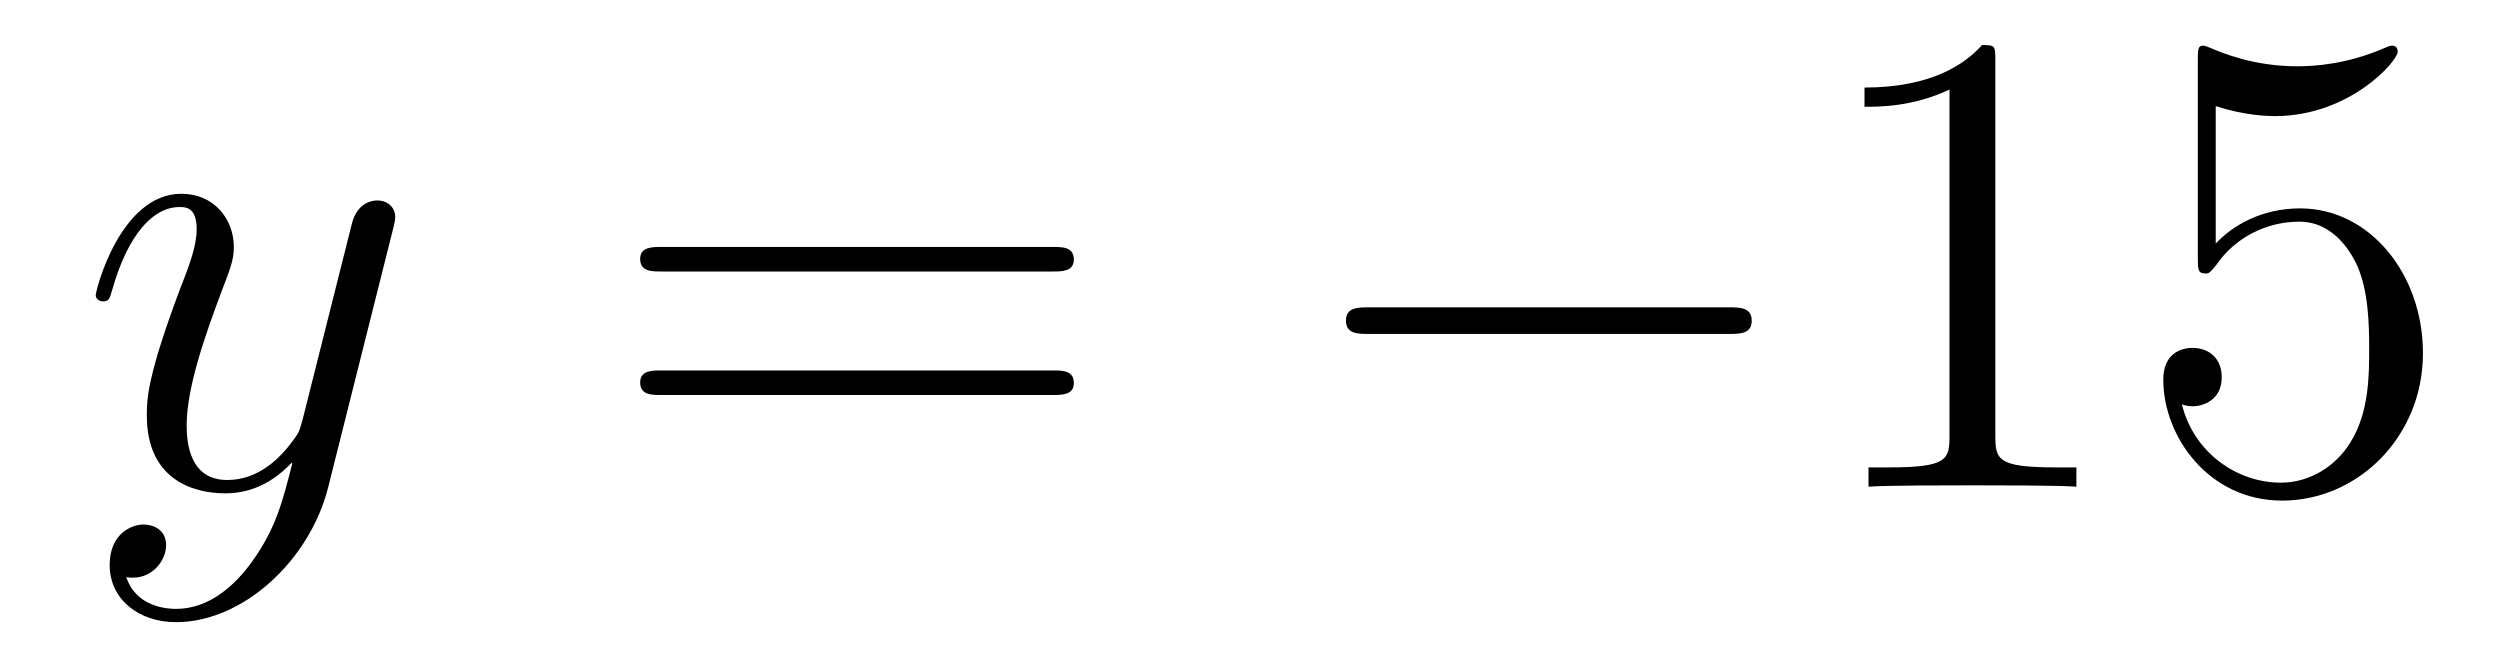 <?xml version='1.0'?>
<!-- This file was generated by dvisvgm 1.14.1 -->
<svg height='12pt' version='1.1' viewBox='0 -12 45 12' width='45pt' xmlns='http://www.w3.org/2000/svg' xmlns:xlink='http://www.w3.org/1999/xlink'>
<g id='page1'>
<g transform='matrix(1 0 0 1 -127 651)'>
<path d='M131.544 -652.901C131.221 -652.447 130.755 -652.04 130.169 -652.04C130.026 -652.04 129.452 -652.064 129.273 -652.614C129.308 -652.602 129.368 -652.602 129.392 -652.602C129.751 -652.602 129.99 -652.913 129.99 -653.188C129.99 -653.463 129.763 -653.559 129.583 -653.559C129.392 -653.559 128.974 -653.415 128.974 -652.829C128.974 -652.22 129.488 -651.801 130.169 -651.801C131.365 -651.801 132.572 -652.901 132.907 -654.228L134.078 -658.89C134.09 -658.95 134.114 -659.022 134.114 -659.093C134.114 -659.273 133.971 -659.392 133.791 -659.392C133.684 -659.392 133.433 -659.344 133.337 -658.986L132.453 -655.471C132.393 -655.256 132.393 -655.232 132.297 -655.101C132.058 -654.766 131.663 -654.36 131.09 -654.36C130.42 -654.36 130.36 -655.017 130.36 -655.34C130.36 -656.021 130.683 -656.942 131.006 -657.802C131.138 -658.149 131.209 -658.316 131.209 -658.555C131.209 -659.058 130.851 -659.512 130.265 -659.512C129.165 -659.512 128.723 -657.778 128.723 -657.683C128.723 -657.635 128.771 -657.575 128.854 -657.575C128.962 -657.575 128.974 -657.623 129.022 -657.79C129.308 -658.794 129.763 -659.273 130.229 -659.273C130.337 -659.273 130.54 -659.273 130.54 -658.878C130.54 -658.567 130.408 -658.221 130.229 -657.767C129.643 -656.2 129.643 -655.806 129.643 -655.519C129.643 -654.383 130.456 -654.12 131.054 -654.12C131.401 -654.12 131.831 -654.228 132.249 -654.67L132.261 -654.658C132.082 -653.953 131.962 -653.487 131.544 -652.901Z' fill-rule='evenodd'/>
<path d='M145.947 -658.113C146.114 -658.113 146.329 -658.113 146.329 -658.328C146.329 -658.555 146.126 -658.555 145.947 -658.555H138.906C138.738 -658.555 138.523 -658.555 138.523 -658.34C138.523 -658.113 138.727 -658.113 138.906 -658.113H145.947ZM145.947 -655.89C146.114 -655.89 146.329 -655.89 146.329 -656.105C146.329 -656.332 146.126 -656.332 145.947 -656.332H138.906C138.738 -656.332 138.523 -656.332 138.523 -656.117C138.523 -655.89 138.727 -655.89 138.906 -655.89H145.947Z' fill-rule='evenodd'/>
<path d='M158.113 -656.989C158.316 -656.989 158.531 -656.989 158.531 -657.228C158.531 -657.468 158.316 -657.468 158.113 -657.468H151.646C151.443 -657.468 151.227 -657.468 151.227 -657.228C151.227 -656.989 151.443 -656.989 151.646 -656.989H158.113Z' fill-rule='evenodd'/>
<path d='M162.916 -661.902C162.916 -662.178 162.916 -662.189 162.677 -662.189C162.39 -661.867 161.792 -661.424 160.561 -661.424V-661.078C160.836 -661.078 161.434 -661.078 162.091 -661.388V-655.16C162.091 -654.73 162.055 -654.587 161.003 -654.587H160.633V-654.24C160.956 -654.264 162.115 -654.264 162.51 -654.264C162.904 -654.264 164.052 -654.264 164.375 -654.24V-654.587H164.004C162.952 -654.587 162.916 -654.73 162.916 -655.16V-661.902ZM166.883 -661.09C167.397 -660.922 167.816 -660.91 167.947 -660.91C169.298 -660.91 170.159 -661.902 170.159 -662.07C170.159 -662.118 170.135 -662.178 170.063 -662.178C170.039 -662.178 170.015 -662.178 169.908 -662.13C169.238 -661.843 168.664 -661.807 168.354 -661.807C167.565 -661.807 167.003 -662.046 166.776 -662.142C166.692 -662.178 166.668 -662.178 166.656 -662.178C166.561 -662.178 166.561 -662.106 166.561 -661.914V-658.364C166.561 -658.149 166.561 -658.077 166.704 -658.077C166.764 -658.077 166.776 -658.089 166.895 -658.233C167.23 -658.723 167.792 -659.01 168.389 -659.01C169.023 -659.01 169.334 -658.424 169.429 -658.221C169.633 -657.754 169.645 -657.169 169.645 -656.714C169.645 -656.26 169.645 -655.579 169.31 -655.041C169.047 -654.611 168.581 -654.312 168.055 -654.312C167.266 -654.312 166.489 -654.85 166.274 -655.722C166.334 -655.698 166.405 -655.687 166.465 -655.687C166.668 -655.687 166.991 -655.806 166.991 -656.212C166.991 -656.547 166.764 -656.738 166.465 -656.738C166.25 -656.738 165.939 -656.631 165.939 -656.165C165.939 -655.148 166.752 -653.989 168.079 -653.989C169.429 -653.989 170.613 -655.125 170.613 -656.643C170.613 -658.065 169.657 -659.249 168.402 -659.249C167.72 -659.249 167.194 -658.95 166.883 -658.615V-661.09Z' fill-rule='evenodd'/>
</g>
</g>
</svg>
